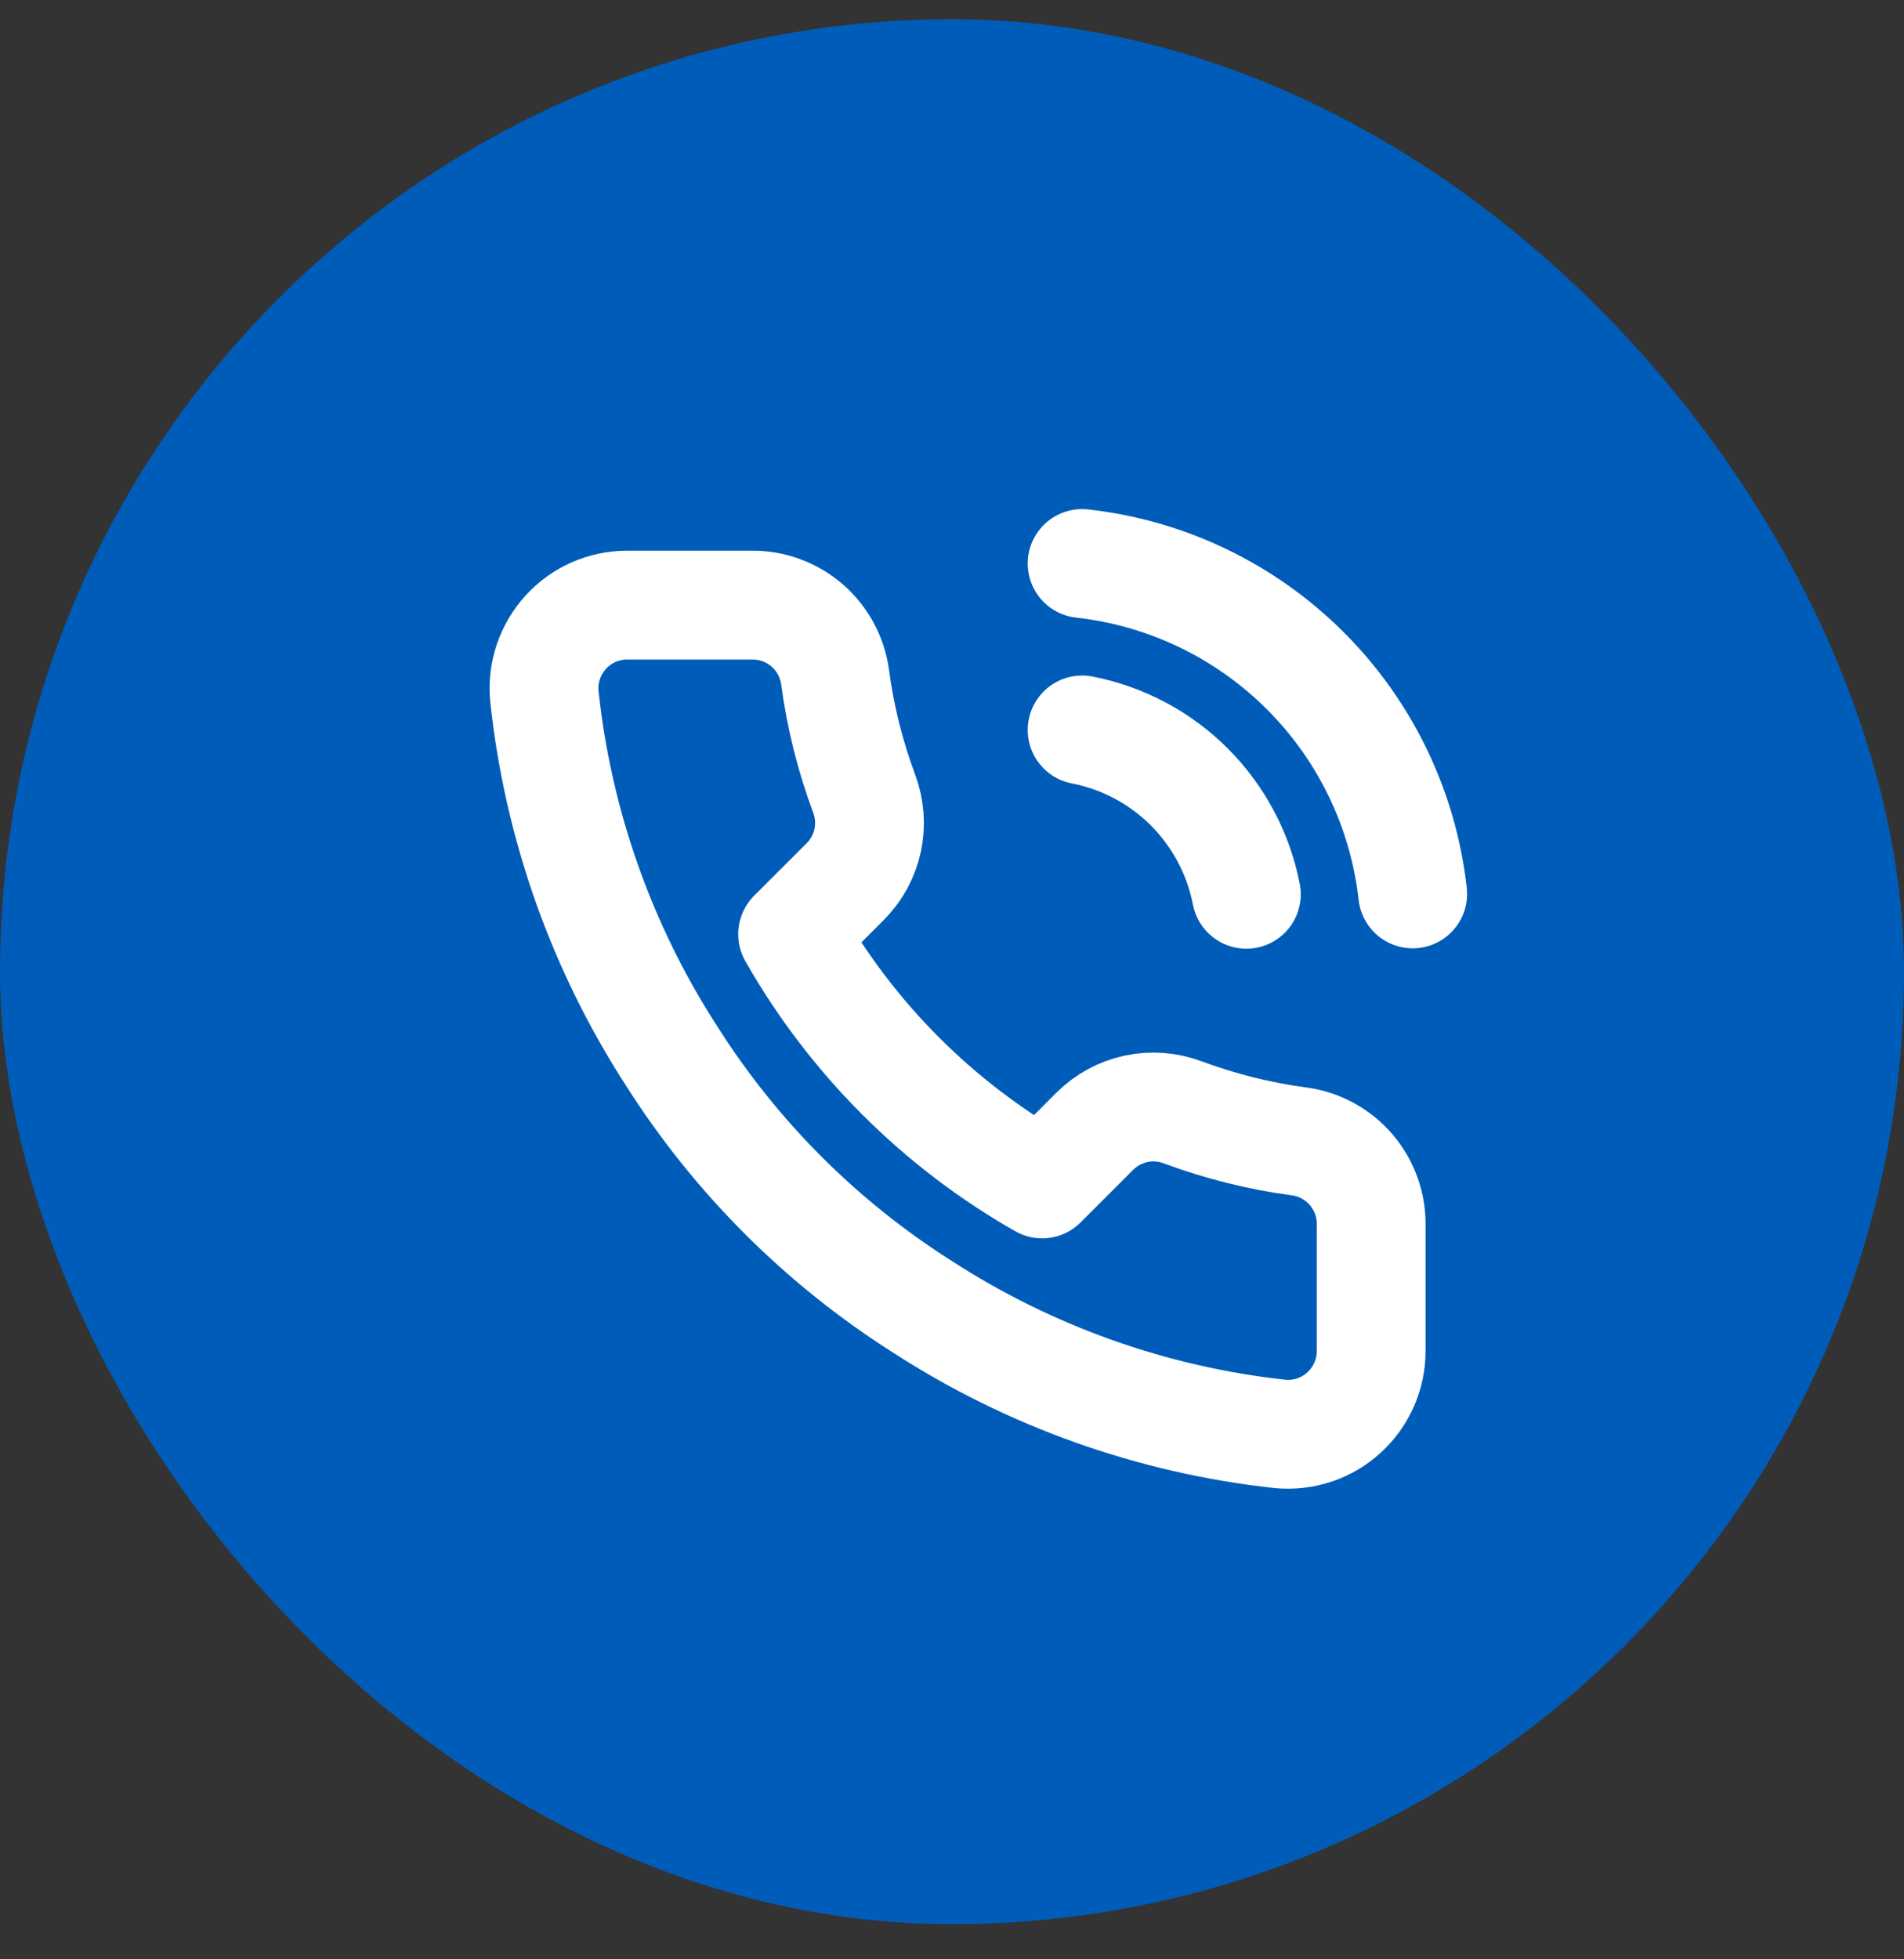 <svg width="35" height="36" viewBox="0 0 35 36" fill="none" xmlns="http://www.w3.org/2000/svg">
<rect x="0" y="0" width="35" height="36" fill="#333333" stroke="none"/>
<rect y="0.354" width="35" height="35" rx="17.5" fill="#005CB9"/>
<path d="M19.892 13.412C20.638 13.557 21.325 13.922 21.863 14.46C22.4 14.998 22.766 15.685 22.911 16.431M19.892 10.354C21.443 10.526 22.89 11.221 23.994 12.324C25.099 13.427 25.795 14.873 25.969 16.424M25.205 22.525V24.818C25.206 25.031 25.162 25.242 25.077 25.437C24.991 25.632 24.866 25.807 24.709 25.951C24.553 26.095 24.367 26.205 24.166 26.273C23.964 26.341 23.75 26.366 23.538 26.347C21.186 26.092 18.926 25.288 16.94 24C15.093 22.826 13.527 21.26 12.353 19.413C11.061 17.419 10.257 15.148 10.006 12.785C9.987 12.573 10.012 12.36 10.08 12.159C10.148 11.958 10.257 11.773 10.4 11.616C10.543 11.459 10.717 11.334 10.911 11.248C11.105 11.163 11.315 11.118 11.528 11.118H13.821C14.192 11.114 14.552 11.246 14.833 11.488C15.114 11.73 15.298 12.066 15.35 12.433C15.447 13.167 15.627 13.888 15.885 14.581C15.988 14.855 16.011 15.152 15.95 15.438C15.889 15.724 15.747 15.987 15.541 16.195L14.57 17.165C15.659 19.079 17.244 20.664 19.157 21.753L20.128 20.782C20.336 20.576 20.599 20.434 20.885 20.373C21.171 20.312 21.468 20.335 21.742 20.438C22.435 20.696 23.156 20.876 23.89 20.973C24.261 21.025 24.601 21.212 24.843 21.498C25.085 21.785 25.214 22.15 25.205 22.525Z" stroke="white" stroke-width="2" stroke-linecap="round" stroke-linejoin="round"/>
</svg>
